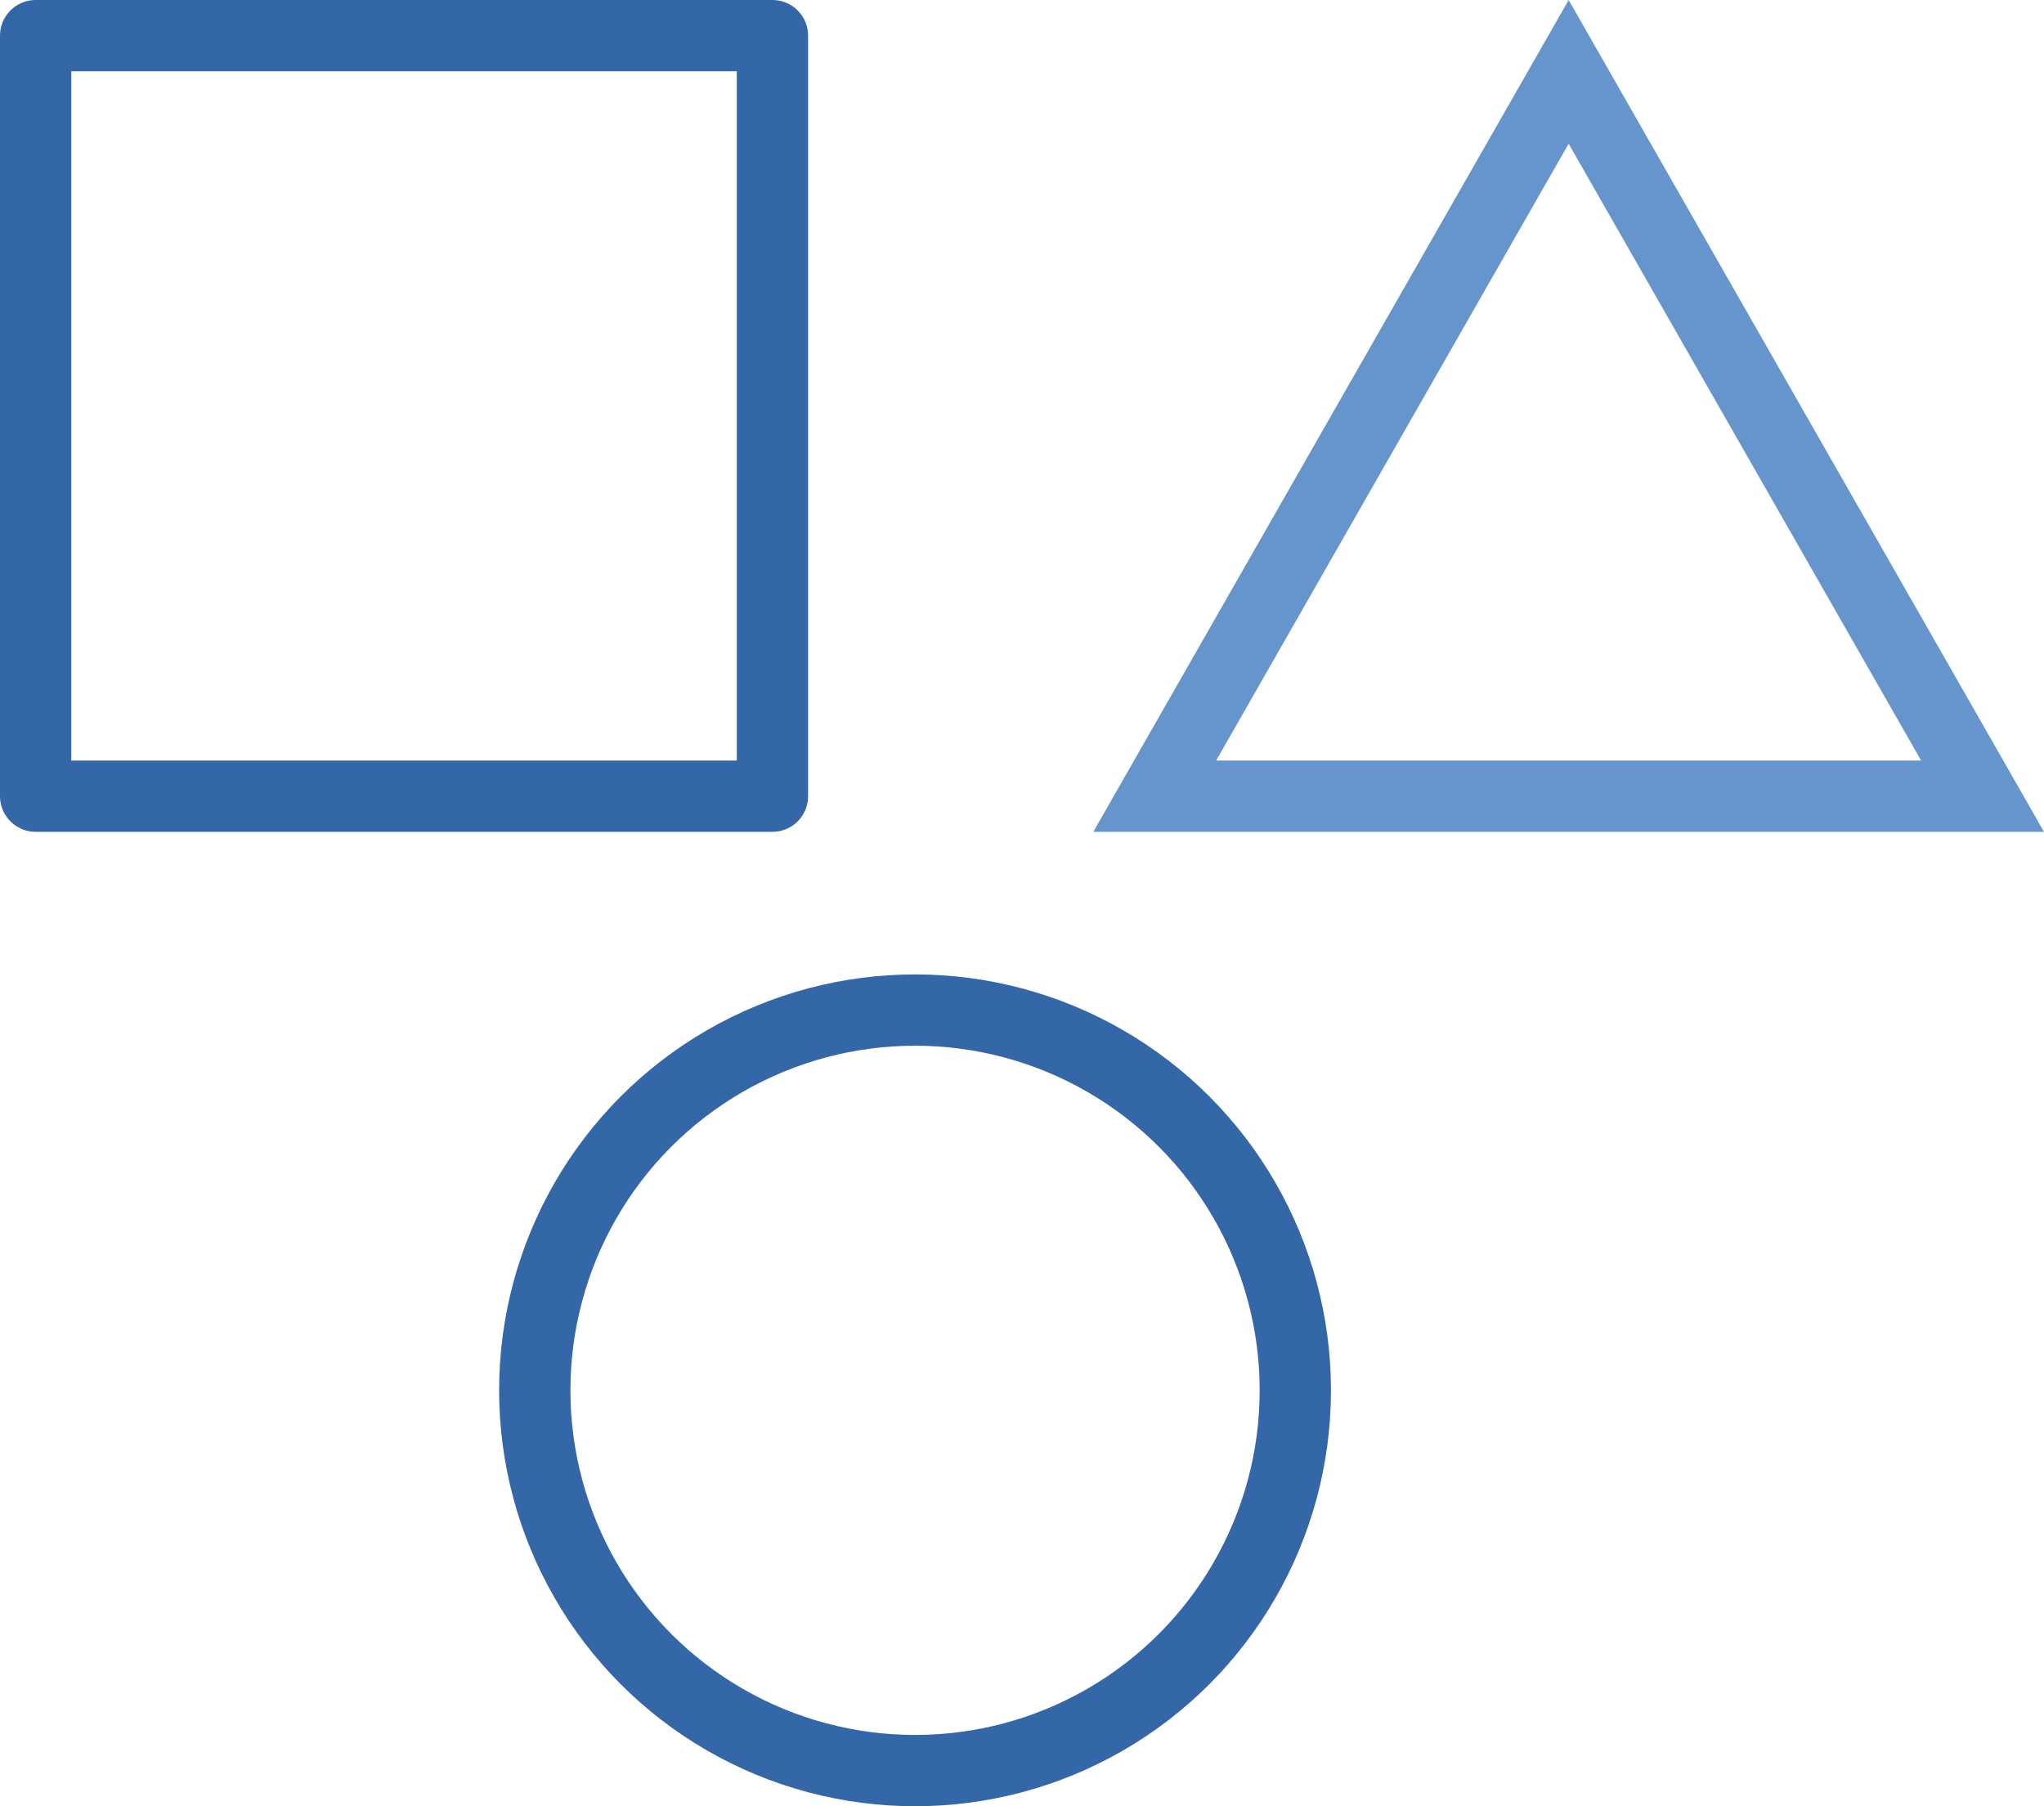 <svg xmlns="http://www.w3.org/2000/svg" width="86" height="76" viewBox="0 0 86 76"><defs><style>.a,.b,.d{fill:none;}.a{stroke:#3367a8;stroke-width:3px;}.a,.b{stroke-linecap:round;stroke-linejoin:round;}.c,.e{stroke:none;}.e{fill:#6695ce;}</style></defs><g transform="translate(-377 -1080)"><g class="a" transform="translate(377 1080)"><rect class="c" width="34" height="35"/><rect class="d" x="1.5" y="1.5" width="31" height="32"/></g><g class="a" transform="translate(398 1121)"><circle class="c" cx="17.5" cy="17.5" r="17.5"/><circle class="d" cx="17.5" cy="17.5" r="16"/></g><g class="b" transform="translate(423 1080)"><path class="c" d="M20,0,40,35H0Z"/><path class="e" d="M 20 6.047 L 5.17 32 L 34.83 32 L 20 6.047 M 20 0 L 40 35 L 0 35 L 20 0 Z"/></g></g></svg>